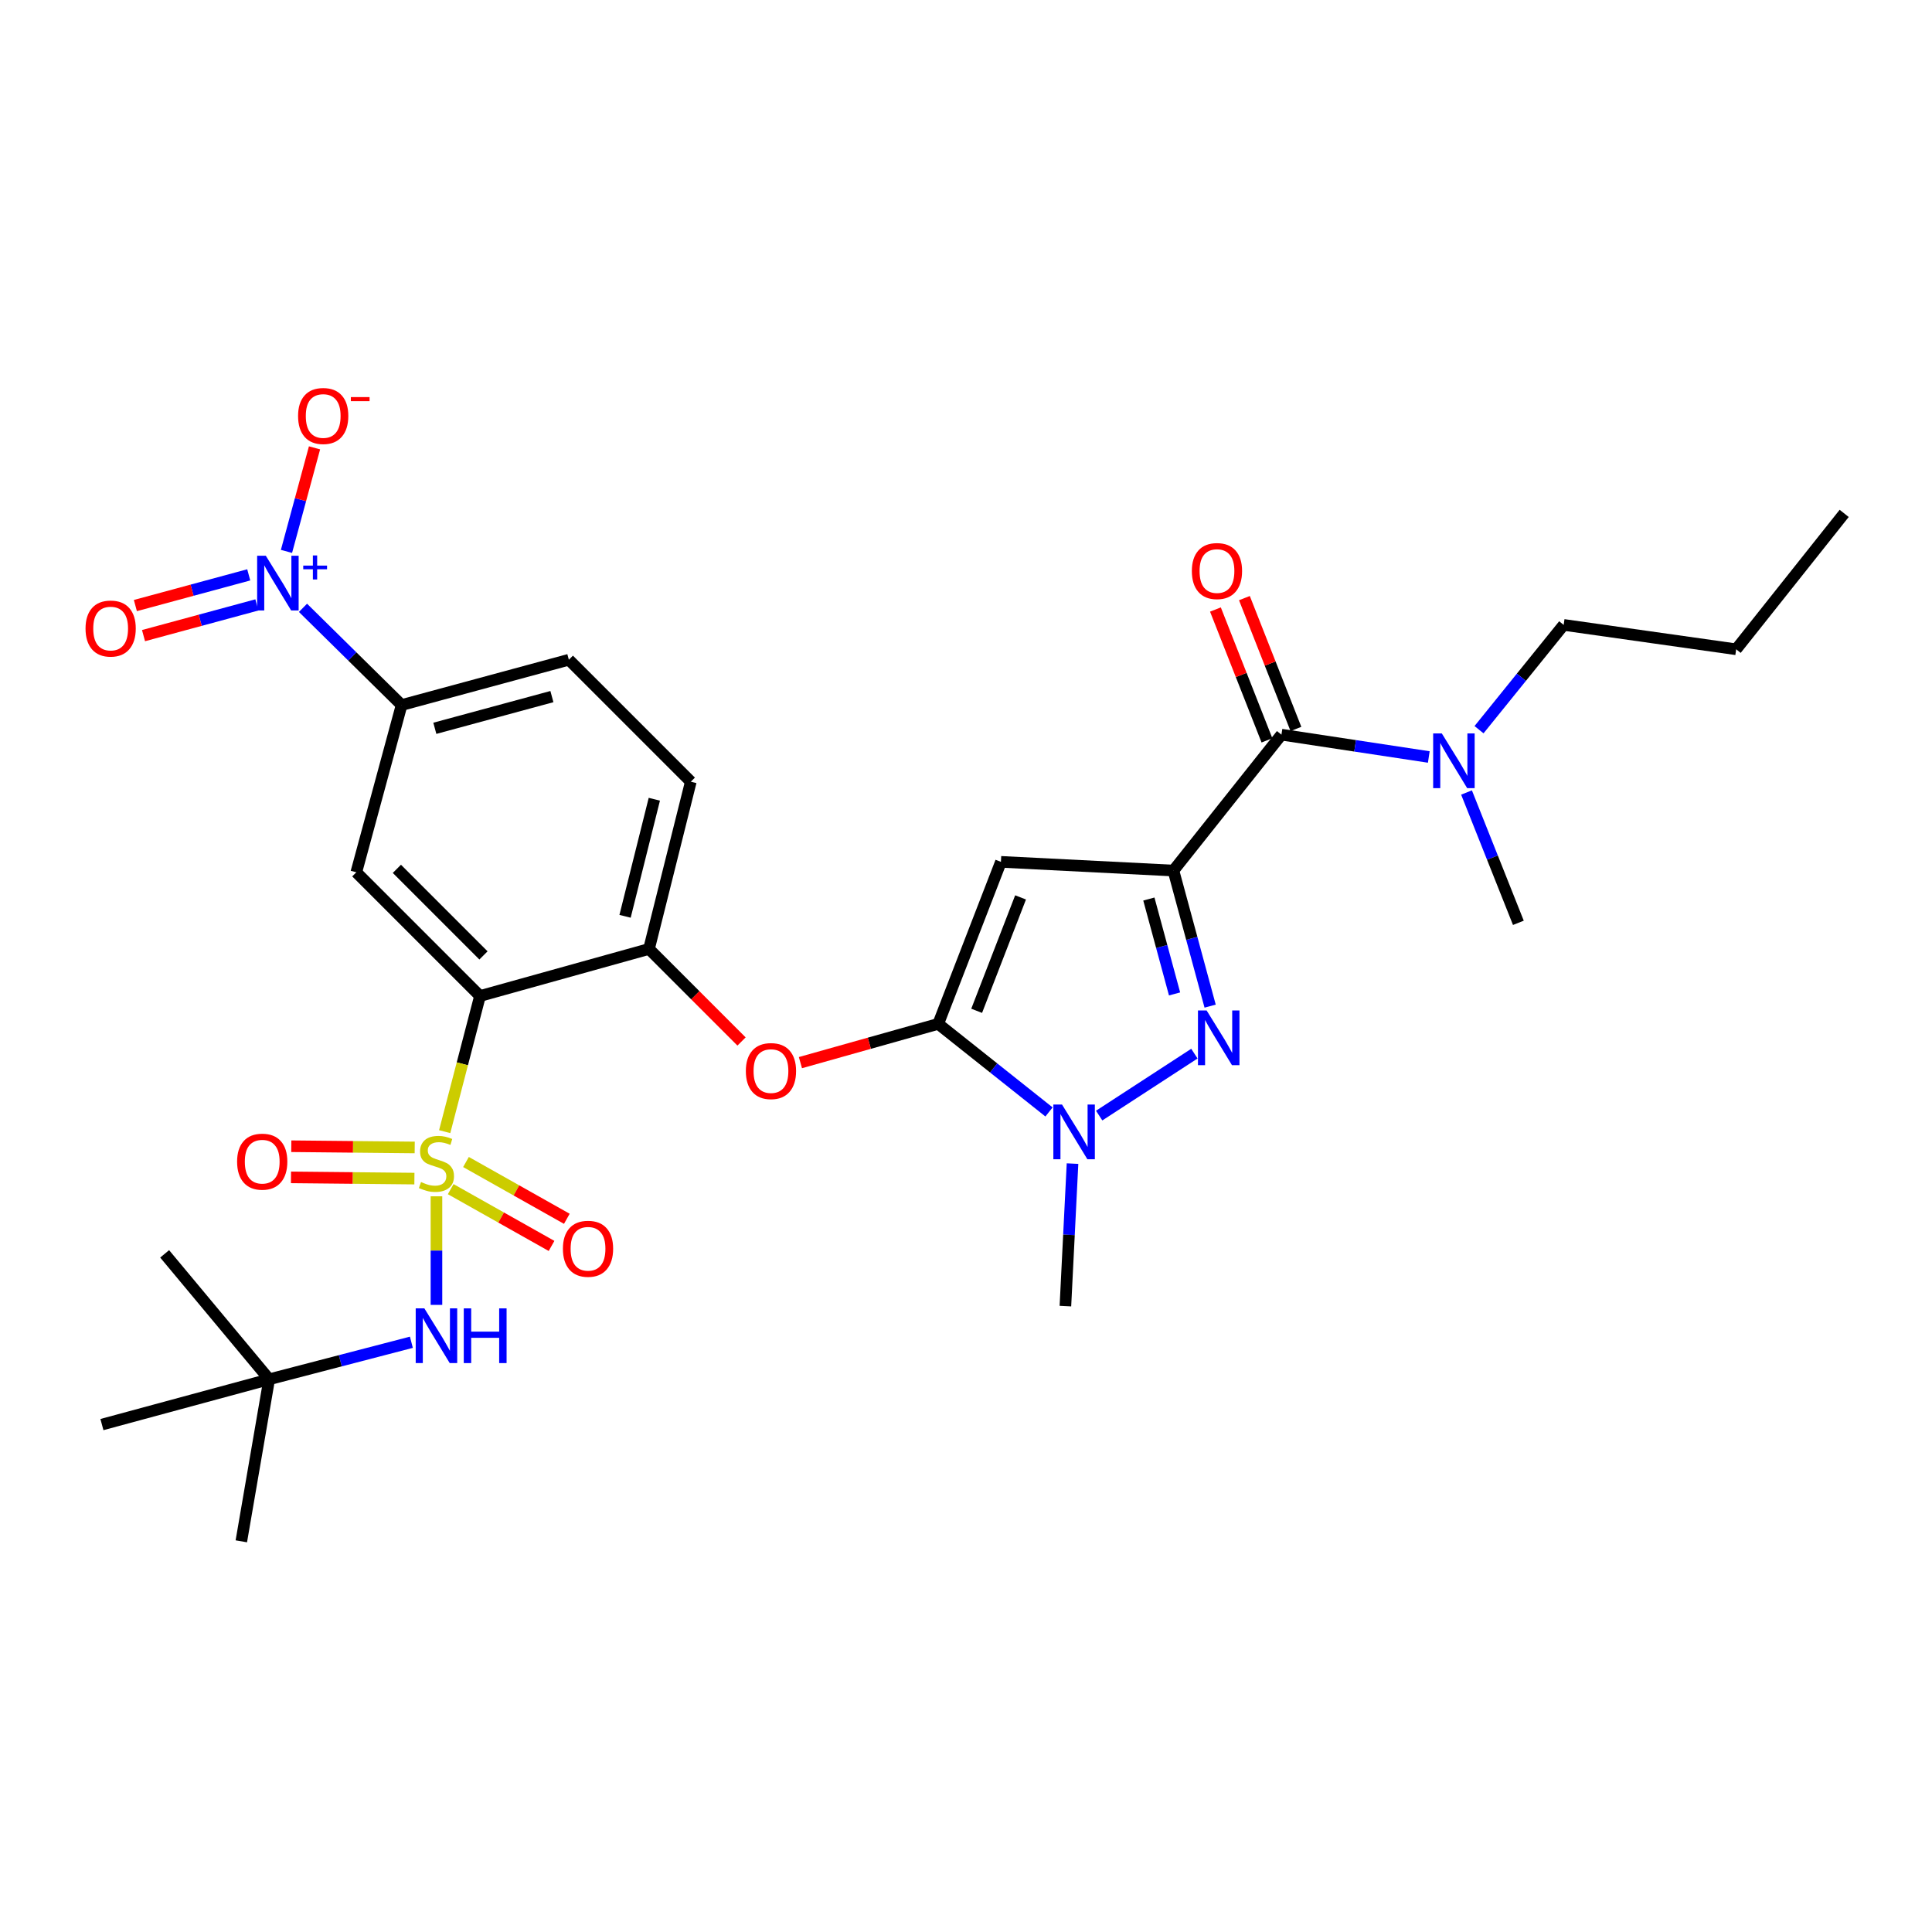 <?xml version='1.0' encoding='iso-8859-1'?>
<svg version='1.1' baseProfile='full'
              xmlns='http://www.w3.org/2000/svg'
                      xmlns:rdkit='http://www.rdkit.org/xml'
                      xmlns:xlink='http://www.w3.org/1999/xlink'
                  xml:space='preserve'
width='1000px' height='1000px' viewBox='0 0 1000 1000'>
<!-- END OF HEADER -->
<rect style='opacity:1.0;fill:#FFFFFF;stroke:none' width='1000' height='1000' x='0' y='0'> </rect>
<path class='bond-0' d='M 809.355,323.444 L 898.635,336.072' style='fill:none;fill-rule:evenodd;stroke:#000000;stroke-width:6px;stroke-linecap:butt;stroke-linejoin:miter;stroke-opacity:1' />
<path class='bond-1' d='M 809.355,323.444 L 787.448,350.566' style='fill:none;fill-rule:evenodd;stroke:#000000;stroke-width:6px;stroke-linecap:butt;stroke-linejoin:miter;stroke-opacity:1' />
<path class='bond-1' d='M 787.448,350.566 L 765.541,377.688' style='fill:none;fill-rule:evenodd;stroke:#0000FF;stroke-width:6px;stroke-linecap:butt;stroke-linejoin:miter;stroke-opacity:1' />
<path class='bond-2' d='M 663.27,380.26 L 701.406,386.037' style='fill:none;fill-rule:evenodd;stroke:#000000;stroke-width:6px;stroke-linecap:butt;stroke-linejoin:miter;stroke-opacity:1' />
<path class='bond-2' d='M 701.406,386.037 L 739.543,391.814' style='fill:none;fill-rule:evenodd;stroke:#0000FF;stroke-width:6px;stroke-linecap:butt;stroke-linejoin:miter;stroke-opacity:1' />
<path class='bond-3' d='M 670.769,377.307 L 657.438,343.443' style='fill:none;fill-rule:evenodd;stroke:#000000;stroke-width:6px;stroke-linecap:butt;stroke-linejoin:miter;stroke-opacity:1' />
<path class='bond-3' d='M 657.438,343.443 L 644.107,309.579' style='fill:none;fill-rule:evenodd;stroke:#FF0000;stroke-width:6px;stroke-linecap:butt;stroke-linejoin:miter;stroke-opacity:1' />
<path class='bond-3' d='M 655.77,383.212 L 642.439,349.348' style='fill:none;fill-rule:evenodd;stroke:#000000;stroke-width:6px;stroke-linecap:butt;stroke-linejoin:miter;stroke-opacity:1' />
<path class='bond-3' d='M 642.439,349.348 L 629.108,315.484' style='fill:none;fill-rule:evenodd;stroke:#FF0000;stroke-width:6px;stroke-linecap:butt;stroke-linejoin:miter;stroke-opacity:1' />
<path class='bond-4' d='M 663.27,380.26 L 607.359,450.598' style='fill:none;fill-rule:evenodd;stroke:#000000;stroke-width:6px;stroke-linecap:butt;stroke-linejoin:miter;stroke-opacity:1' />
<path class='bond-5' d='M 759.072,410.199 L 772.49,443.926' style='fill:none;fill-rule:evenodd;stroke:#0000FF;stroke-width:6px;stroke-linecap:butt;stroke-linejoin:miter;stroke-opacity:1' />
<path class='bond-5' d='M 772.49,443.926 L 785.909,477.653' style='fill:none;fill-rule:evenodd;stroke:#000000;stroke-width:6px;stroke-linecap:butt;stroke-linejoin:miter;stroke-opacity:1' />
<path class='bond-6' d='M 555.133,602.282 L 553.291,639.161' style='fill:none;fill-rule:evenodd;stroke:#0000FF;stroke-width:6px;stroke-linecap:butt;stroke-linejoin:miter;stroke-opacity:1' />
<path class='bond-6' d='M 553.291,639.161 L 551.448,676.04' style='fill:none;fill-rule:evenodd;stroke:#000000;stroke-width:6px;stroke-linecap:butt;stroke-linejoin:miter;stroke-opacity:1' />
<path class='bond-7' d='M 568.925,577.426 L 618.219,545.36' style='fill:none;fill-rule:evenodd;stroke:#0000FF;stroke-width:6px;stroke-linecap:butt;stroke-linejoin:miter;stroke-opacity:1' />
<path class='bond-8' d='M 542.967,575.543 L 514.291,552.749' style='fill:none;fill-rule:evenodd;stroke:#0000FF;stroke-width:6px;stroke-linecap:butt;stroke-linejoin:miter;stroke-opacity:1' />
<path class='bond-8' d='M 514.291,552.749 L 485.615,529.955' style='fill:none;fill-rule:evenodd;stroke:#000000;stroke-width:6px;stroke-linecap:butt;stroke-linejoin:miter;stroke-opacity:1' />
<path class='bond-9' d='M 626.363,520.77 L 616.861,485.684' style='fill:none;fill-rule:evenodd;stroke:#0000FF;stroke-width:6px;stroke-linecap:butt;stroke-linejoin:miter;stroke-opacity:1' />
<path class='bond-9' d='M 616.861,485.684 L 607.359,450.598' style='fill:none;fill-rule:evenodd;stroke:#000000;stroke-width:6px;stroke-linecap:butt;stroke-linejoin:miter;stroke-opacity:1' />
<path class='bond-9' d='M 607.953,514.458 L 601.301,489.898' style='fill:none;fill-rule:evenodd;stroke:#0000FF;stroke-width:6px;stroke-linecap:butt;stroke-linejoin:miter;stroke-opacity:1' />
<path class='bond-9' d='M 601.301,489.898 L 594.65,465.338' style='fill:none;fill-rule:evenodd;stroke:#000000;stroke-width:6px;stroke-linecap:butt;stroke-linejoin:miter;stroke-opacity:1' />
<path class='bond-10' d='M 607.359,450.598 L 518.079,446.093' style='fill:none;fill-rule:evenodd;stroke:#000000;stroke-width:6px;stroke-linecap:butt;stroke-linejoin:miter;stroke-opacity:1' />
<path class='bond-11' d='M 518.079,446.093 L 485.615,529.955' style='fill:none;fill-rule:evenodd;stroke:#000000;stroke-width:6px;stroke-linecap:butt;stroke-linejoin:miter;stroke-opacity:1' />
<path class='bond-11' d='M 528.243,464.492 L 505.518,523.195' style='fill:none;fill-rule:evenodd;stroke:#000000;stroke-width:6px;stroke-linecap:butt;stroke-linejoin:miter;stroke-opacity:1' />
<path class='bond-12' d='M 485.615,529.955 L 449.956,539.985' style='fill:none;fill-rule:evenodd;stroke:#000000;stroke-width:6px;stroke-linecap:butt;stroke-linejoin:miter;stroke-opacity:1' />
<path class='bond-12' d='M 449.956,539.985 L 414.297,550.016' style='fill:none;fill-rule:evenodd;stroke:#FF0000;stroke-width:6px;stroke-linecap:butt;stroke-linejoin:miter;stroke-opacity:1' />
<path class='bond-13' d='M 294.437,341.481 L 207.871,364.927' style='fill:none;fill-rule:evenodd;stroke:#000000;stroke-width:6px;stroke-linecap:butt;stroke-linejoin:miter;stroke-opacity:1' />
<path class='bond-13' d='M 285.666,360.558 L 225.07,376.97' style='fill:none;fill-rule:evenodd;stroke:#000000;stroke-width:6px;stroke-linecap:butt;stroke-linejoin:miter;stroke-opacity:1' />
<path class='bond-14' d='M 294.437,341.481 L 357.566,404.61' style='fill:none;fill-rule:evenodd;stroke:#000000;stroke-width:6px;stroke-linecap:butt;stroke-linejoin:miter;stroke-opacity:1' />
<path class='bond-15' d='M 383.817,539.073 L 359.868,515.125' style='fill:none;fill-rule:evenodd;stroke:#FF0000;stroke-width:6px;stroke-linecap:butt;stroke-linejoin:miter;stroke-opacity:1' />
<path class='bond-15' d='M 359.868,515.125 L 335.92,491.176' style='fill:none;fill-rule:evenodd;stroke:#000000;stroke-width:6px;stroke-linecap:butt;stroke-linejoin:miter;stroke-opacity:1' />
<path class='bond-16' d='M 207.871,364.927 L 184.425,451.502' style='fill:none;fill-rule:evenodd;stroke:#000000;stroke-width:6px;stroke-linecap:butt;stroke-linejoin:miter;stroke-opacity:1' />
<path class='bond-17' d='M 207.871,364.927 L 182.348,339.769' style='fill:none;fill-rule:evenodd;stroke:#000000;stroke-width:6px;stroke-linecap:butt;stroke-linejoin:miter;stroke-opacity:1' />
<path class='bond-17' d='M 182.348,339.769 L 156.825,314.61' style='fill:none;fill-rule:evenodd;stroke:#0000FF;stroke-width:6px;stroke-linecap:butt;stroke-linejoin:miter;stroke-opacity:1' />
<path class='bond-18' d='M 184.425,451.502 L 248.449,515.527' style='fill:none;fill-rule:evenodd;stroke:#000000;stroke-width:6px;stroke-linecap:butt;stroke-linejoin:miter;stroke-opacity:1' />
<path class='bond-18' d='M 205.427,449.707 L 250.244,494.524' style='fill:none;fill-rule:evenodd;stroke:#000000;stroke-width:6px;stroke-linecap:butt;stroke-linejoin:miter;stroke-opacity:1' />
<path class='bond-19' d='M 248.449,515.527 L 335.92,491.176' style='fill:none;fill-rule:evenodd;stroke:#000000;stroke-width:6px;stroke-linecap:butt;stroke-linejoin:miter;stroke-opacity:1' />
<path class='bond-20' d='M 248.449,515.527 L 239.308,550.632' style='fill:none;fill-rule:evenodd;stroke:#000000;stroke-width:6px;stroke-linecap:butt;stroke-linejoin:miter;stroke-opacity:1' />
<path class='bond-20' d='M 239.308,550.632 L 230.167,585.737' style='fill:none;fill-rule:evenodd;stroke:#CCCC00;stroke-width:6px;stroke-linecap:butt;stroke-linejoin:miter;stroke-opacity:1' />
<path class='bond-21' d='M 335.92,491.176 L 357.566,404.61' style='fill:none;fill-rule:evenodd;stroke:#000000;stroke-width:6px;stroke-linecap:butt;stroke-linejoin:miter;stroke-opacity:1' />
<path class='bond-21' d='M 323.528,474.281 L 338.68,413.685' style='fill:none;fill-rule:evenodd;stroke:#000000;stroke-width:6px;stroke-linecap:butt;stroke-linejoin:miter;stroke-opacity:1' />
<path class='bond-22' d='M 233.283,615.498 L 259.381,630.197' style='fill:none;fill-rule:evenodd;stroke:#CCCC00;stroke-width:6px;stroke-linecap:butt;stroke-linejoin:miter;stroke-opacity:1' />
<path class='bond-22' d='M 259.381,630.197 L 285.478,644.896' style='fill:none;fill-rule:evenodd;stroke:#FF0000;stroke-width:6px;stroke-linecap:butt;stroke-linejoin:miter;stroke-opacity:1' />
<path class='bond-22' d='M 241.194,601.452 L 267.292,616.151' style='fill:none;fill-rule:evenodd;stroke:#CCCC00;stroke-width:6px;stroke-linecap:butt;stroke-linejoin:miter;stroke-opacity:1' />
<path class='bond-22' d='M 267.292,616.151 L 293.39,630.851' style='fill:none;fill-rule:evenodd;stroke:#FF0000;stroke-width:6px;stroke-linecap:butt;stroke-linejoin:miter;stroke-opacity:1' />
<path class='bond-23' d='M 214.653,593.921 L 182.714,593.603' style='fill:none;fill-rule:evenodd;stroke:#CCCC00;stroke-width:6px;stroke-linecap:butt;stroke-linejoin:miter;stroke-opacity:1' />
<path class='bond-23' d='M 182.714,593.603 L 150.775,593.286' style='fill:none;fill-rule:evenodd;stroke:#FF0000;stroke-width:6px;stroke-linecap:butt;stroke-linejoin:miter;stroke-opacity:1' />
<path class='bond-23' d='M 214.493,610.04 L 182.554,609.723' style='fill:none;fill-rule:evenodd;stroke:#CCCC00;stroke-width:6px;stroke-linecap:butt;stroke-linejoin:miter;stroke-opacity:1' />
<path class='bond-23' d='M 182.554,609.723 L 150.615,609.406' style='fill:none;fill-rule:evenodd;stroke:#FF0000;stroke-width:6px;stroke-linecap:butt;stroke-linejoin:miter;stroke-opacity:1' />
<path class='bond-24' d='M 225.908,619.205 L 225.908,647.307' style='fill:none;fill-rule:evenodd;stroke:#CCCC00;stroke-width:6px;stroke-linecap:butt;stroke-linejoin:miter;stroke-opacity:1' />
<path class='bond-24' d='M 225.908,647.307 L 225.908,675.408' style='fill:none;fill-rule:evenodd;stroke:#0000FF;stroke-width:6px;stroke-linecap:butt;stroke-linejoin:miter;stroke-opacity:1' />
<path class='bond-25' d='M 212.931,694.751 L 176.132,704.333' style='fill:none;fill-rule:evenodd;stroke:#0000FF;stroke-width:6px;stroke-linecap:butt;stroke-linejoin:miter;stroke-opacity:1' />
<path class='bond-25' d='M 176.132,704.333 L 139.333,713.914' style='fill:none;fill-rule:evenodd;stroke:#000000;stroke-width:6px;stroke-linecap:butt;stroke-linejoin:miter;stroke-opacity:1' />
<path class='bond-26' d='M 148.28,285.405 L 155.537,258.608' style='fill:none;fill-rule:evenodd;stroke:#0000FF;stroke-width:6px;stroke-linecap:butt;stroke-linejoin:miter;stroke-opacity:1' />
<path class='bond-26' d='M 155.537,258.608 L 162.794,231.81' style='fill:none;fill-rule:evenodd;stroke:#FF0000;stroke-width:6px;stroke-linecap:butt;stroke-linejoin:miter;stroke-opacity:1' />
<path class='bond-27' d='M 128.748,297.544 L 99.409,305.49' style='fill:none;fill-rule:evenodd;stroke:#0000FF;stroke-width:6px;stroke-linecap:butt;stroke-linejoin:miter;stroke-opacity:1' />
<path class='bond-27' d='M 99.409,305.49 L 70.07,313.436' style='fill:none;fill-rule:evenodd;stroke:#FF0000;stroke-width:6px;stroke-linecap:butt;stroke-linejoin:miter;stroke-opacity:1' />
<path class='bond-27' d='M 132.963,313.103 L 103.624,321.05' style='fill:none;fill-rule:evenodd;stroke:#0000FF;stroke-width:6px;stroke-linecap:butt;stroke-linejoin:miter;stroke-opacity:1' />
<path class='bond-27' d='M 103.624,321.05 L 74.284,328.996' style='fill:none;fill-rule:evenodd;stroke:#FF0000;stroke-width:6px;stroke-linecap:butt;stroke-linejoin:miter;stroke-opacity:1' />
<path class='bond-28' d='M 52.758,737.36 L 139.333,713.914' style='fill:none;fill-rule:evenodd;stroke:#000000;stroke-width:6px;stroke-linecap:butt;stroke-linejoin:miter;stroke-opacity:1' />
<path class='bond-29' d='M 139.333,713.914 L 85.222,648.994' style='fill:none;fill-rule:evenodd;stroke:#000000;stroke-width:6px;stroke-linecap:butt;stroke-linejoin:miter;stroke-opacity:1' />
<path class='bond-30' d='M 139.333,713.914 L 124.905,797.784' style='fill:none;fill-rule:evenodd;stroke:#000000;stroke-width:6px;stroke-linecap:butt;stroke-linejoin:miter;stroke-opacity:1' />
<path class='bond-31' d='M 898.635,336.072 L 954.545,265.734' style='fill:none;fill-rule:evenodd;stroke:#000000;stroke-width:6px;stroke-linecap:butt;stroke-linejoin:miter;stroke-opacity:1' />
<path  class='atom-2' d='M 746.28 379.623
L 755.56 394.623
Q 756.48 396.103, 757.96 398.783
Q 759.44 401.463, 759.52 401.623
L 759.52 379.623
L 763.28 379.623
L 763.28 407.943
L 759.4 407.943
L 749.44 391.543
Q 748.28 389.623, 747.04 387.423
Q 745.84 385.223, 745.48 384.543
L 745.48 407.943
L 741.8 407.943
L 741.8 379.623
L 746.28 379.623
' fill='#0000FF'/>
<path  class='atom-3' d='M 616.9 295.574
Q 616.9 288.774, 620.26 284.974
Q 623.62 281.174, 629.9 281.174
Q 636.18 281.174, 639.54 284.974
Q 642.9 288.774, 642.9 295.574
Q 642.9 302.454, 639.5 306.374
Q 636.1 310.254, 629.9 310.254
Q 623.66 310.254, 620.26 306.374
Q 616.9 302.494, 616.9 295.574
M 629.9 307.054
Q 634.22 307.054, 636.54 304.174
Q 638.9 301.254, 638.9 295.574
Q 638.9 290.014, 636.54 287.214
Q 634.22 284.374, 629.9 284.374
Q 625.58 284.374, 623.22 287.174
Q 620.9 289.974, 620.9 295.574
Q 620.9 301.294, 623.22 304.174
Q 625.58 307.054, 629.9 307.054
' fill='#FF0000'/>
<path  class='atom-5' d='M 549.693 571.705
L 558.973 586.705
Q 559.893 588.185, 561.373 590.865
Q 562.853 593.545, 562.933 593.705
L 562.933 571.705
L 566.693 571.705
L 566.693 600.025
L 562.813 600.025
L 552.853 583.625
Q 551.693 581.705, 550.453 579.505
Q 549.253 577.305, 548.893 576.625
L 548.893 600.025
L 545.213 600.025
L 545.213 571.705
L 549.693 571.705
' fill='#0000FF'/>
<path  class='atom-6' d='M 624.545 523.013
L 633.825 538.013
Q 634.745 539.493, 636.225 542.173
Q 637.705 544.853, 637.785 545.013
L 637.785 523.013
L 641.545 523.013
L 641.545 551.333
L 637.665 551.333
L 627.705 534.933
Q 626.545 533.013, 625.305 530.813
Q 624.105 528.613, 623.745 527.933
L 623.745 551.333
L 620.065 551.333
L 620.065 523.013
L 624.545 523.013
' fill='#0000FF'/>
<path  class='atom-11' d='M 386.049 554.385
Q 386.049 547.585, 389.409 543.785
Q 392.769 539.985, 399.049 539.985
Q 405.329 539.985, 408.689 543.785
Q 412.049 547.585, 412.049 554.385
Q 412.049 561.265, 408.649 565.185
Q 405.249 569.065, 399.049 569.065
Q 392.809 569.065, 389.409 565.185
Q 386.049 561.305, 386.049 554.385
M 399.049 565.865
Q 403.369 565.865, 405.689 562.985
Q 408.049 560.065, 408.049 554.385
Q 408.049 548.825, 405.689 546.025
Q 403.369 543.185, 399.049 543.185
Q 394.729 543.185, 392.369 545.985
Q 390.049 548.785, 390.049 554.385
Q 390.049 560.105, 392.369 562.985
Q 394.729 565.865, 399.049 565.865
' fill='#FF0000'/>
<path  class='atom-18' d='M 217.908 611.813
Q 218.228 611.933, 219.548 612.493
Q 220.868 613.053, 222.308 613.413
Q 223.788 613.733, 225.228 613.733
Q 227.908 613.733, 229.468 612.453
Q 231.028 611.133, 231.028 608.853
Q 231.028 607.293, 230.228 606.333
Q 229.468 605.373, 228.268 604.853
Q 227.068 604.333, 225.068 603.733
Q 222.548 602.973, 221.028 602.253
Q 219.548 601.533, 218.468 600.013
Q 217.428 598.493, 217.428 595.933
Q 217.428 592.373, 219.828 590.173
Q 222.268 587.973, 227.068 587.973
Q 230.348 587.973, 234.068 589.533
L 233.148 592.613
Q 229.748 591.213, 227.188 591.213
Q 224.428 591.213, 222.908 592.373
Q 221.388 593.493, 221.428 595.453
Q 221.428 596.973, 222.188 597.893
Q 222.988 598.813, 224.108 599.333
Q 225.268 599.853, 227.188 600.453
Q 229.748 601.253, 231.268 602.053
Q 232.788 602.853, 233.868 604.493
Q 234.988 606.093, 234.988 608.853
Q 234.988 612.773, 232.348 614.893
Q 229.748 616.973, 225.388 616.973
Q 222.868 616.973, 220.948 616.413
Q 219.068 615.893, 216.828 614.973
L 217.908 611.813
' fill='#CCCC00'/>
<path  class='atom-19' d='M 291.36 646.36
Q 291.36 639.56, 294.72 635.76
Q 298.08 631.96, 304.36 631.96
Q 310.64 631.96, 314 635.76
Q 317.36 639.56, 317.36 646.36
Q 317.36 653.24, 313.96 657.16
Q 310.56 661.04, 304.36 661.04
Q 298.12 661.04, 294.72 657.16
Q 291.36 653.28, 291.36 646.36
M 304.36 657.84
Q 308.68 657.84, 311 654.96
Q 313.36 652.04, 313.36 646.36
Q 313.36 640.8, 311 638
Q 308.68 635.16, 304.36 635.16
Q 300.04 635.16, 297.68 637.96
Q 295.36 640.76, 295.36 646.36
Q 295.36 652.08, 297.68 654.96
Q 300.04 657.84, 304.36 657.84
' fill='#FF0000'/>
<path  class='atom-20' d='M 122.724 601.277
Q 122.724 594.477, 126.084 590.677
Q 129.444 586.877, 135.724 586.877
Q 142.004 586.877, 145.364 590.677
Q 148.724 594.477, 148.724 601.277
Q 148.724 608.157, 145.324 612.077
Q 141.924 615.957, 135.724 615.957
Q 129.484 615.957, 126.084 612.077
Q 122.724 608.197, 122.724 601.277
M 135.724 612.757
Q 140.044 612.757, 142.364 609.877
Q 144.724 606.957, 144.724 601.277
Q 144.724 595.717, 142.364 592.917
Q 140.044 590.077, 135.724 590.077
Q 131.404 590.077, 129.044 592.877
Q 126.724 595.677, 126.724 601.277
Q 126.724 606.997, 129.044 609.877
Q 131.404 612.757, 135.724 612.757
' fill='#FF0000'/>
<path  class='atom-21' d='M 219.648 677.212
L 228.928 692.212
Q 229.848 693.692, 231.328 696.372
Q 232.808 699.052, 232.888 699.212
L 232.888 677.212
L 236.648 677.212
L 236.648 705.532
L 232.768 705.532
L 222.808 689.132
Q 221.648 687.212, 220.408 685.012
Q 219.208 682.812, 218.848 682.132
L 218.848 705.532
L 215.168 705.532
L 215.168 677.212
L 219.648 677.212
' fill='#0000FF'/>
<path  class='atom-21' d='M 240.048 677.212
L 243.888 677.212
L 243.888 689.252
L 258.368 689.252
L 258.368 677.212
L 262.208 677.212
L 262.208 705.532
L 258.368 705.532
L 258.368 692.452
L 243.888 692.452
L 243.888 705.532
L 240.048 705.532
L 240.048 677.212
' fill='#0000FF'/>
<path  class='atom-22' d='M 137.578 287.647
L 146.858 302.647
Q 147.778 304.127, 149.258 306.807
Q 150.738 309.487, 150.818 309.647
L 150.818 287.647
L 154.578 287.647
L 154.578 315.967
L 150.698 315.967
L 140.738 299.567
Q 139.578 297.647, 138.338 295.447
Q 137.138 293.247, 136.778 292.567
L 136.778 315.967
L 133.098 315.967
L 133.098 287.647
L 137.578 287.647
' fill='#0000FF'/>
<path  class='atom-22' d='M 156.954 292.752
L 161.943 292.752
L 161.943 287.499
L 164.161 287.499
L 164.161 292.752
L 169.282 292.752
L 169.282 294.653
L 164.161 294.653
L 164.161 299.933
L 161.943 299.933
L 161.943 294.653
L 156.954 294.653
L 156.954 292.752
' fill='#0000FF'/>
<path  class='atom-23' d='M 154.284 215.312
Q 154.284 208.512, 157.644 204.712
Q 161.004 200.912, 167.284 200.912
Q 173.564 200.912, 176.924 204.712
Q 180.284 208.512, 180.284 215.312
Q 180.284 222.192, 176.884 226.112
Q 173.484 229.992, 167.284 229.992
Q 161.044 229.992, 157.644 226.112
Q 154.284 222.232, 154.284 215.312
M 167.284 226.792
Q 171.604 226.792, 173.924 223.912
Q 176.284 220.992, 176.284 215.312
Q 176.284 209.752, 173.924 206.952
Q 171.604 204.112, 167.284 204.112
Q 162.964 204.112, 160.604 206.912
Q 158.284 209.712, 158.284 215.312
Q 158.284 221.032, 160.604 223.912
Q 162.964 226.792, 167.284 226.792
' fill='#FF0000'/>
<path  class='atom-23' d='M 181.604 205.535
L 191.292 205.535
L 191.292 207.647
L 181.604 207.647
L 181.604 205.535
' fill='#FF0000'/>
<path  class='atom-24' d='M 44.272 325.334
Q 44.272 318.534, 47.632 314.734
Q 50.992 310.934, 57.272 310.934
Q 63.551 310.934, 66.912 314.734
Q 70.272 318.534, 70.272 325.334
Q 70.272 332.214, 66.871 336.134
Q 63.471 340.014, 57.272 340.014
Q 51.032 340.014, 47.632 336.134
Q 44.272 332.254, 44.272 325.334
M 57.272 336.814
Q 61.592 336.814, 63.911 333.934
Q 66.272 331.014, 66.272 325.334
Q 66.272 319.774, 63.911 316.974
Q 61.592 314.134, 57.272 314.134
Q 52.952 314.134, 50.592 316.934
Q 48.272 319.734, 48.272 325.334
Q 48.272 331.054, 50.592 333.934
Q 52.952 336.814, 57.272 336.814
' fill='#FF0000'/>
</svg>
